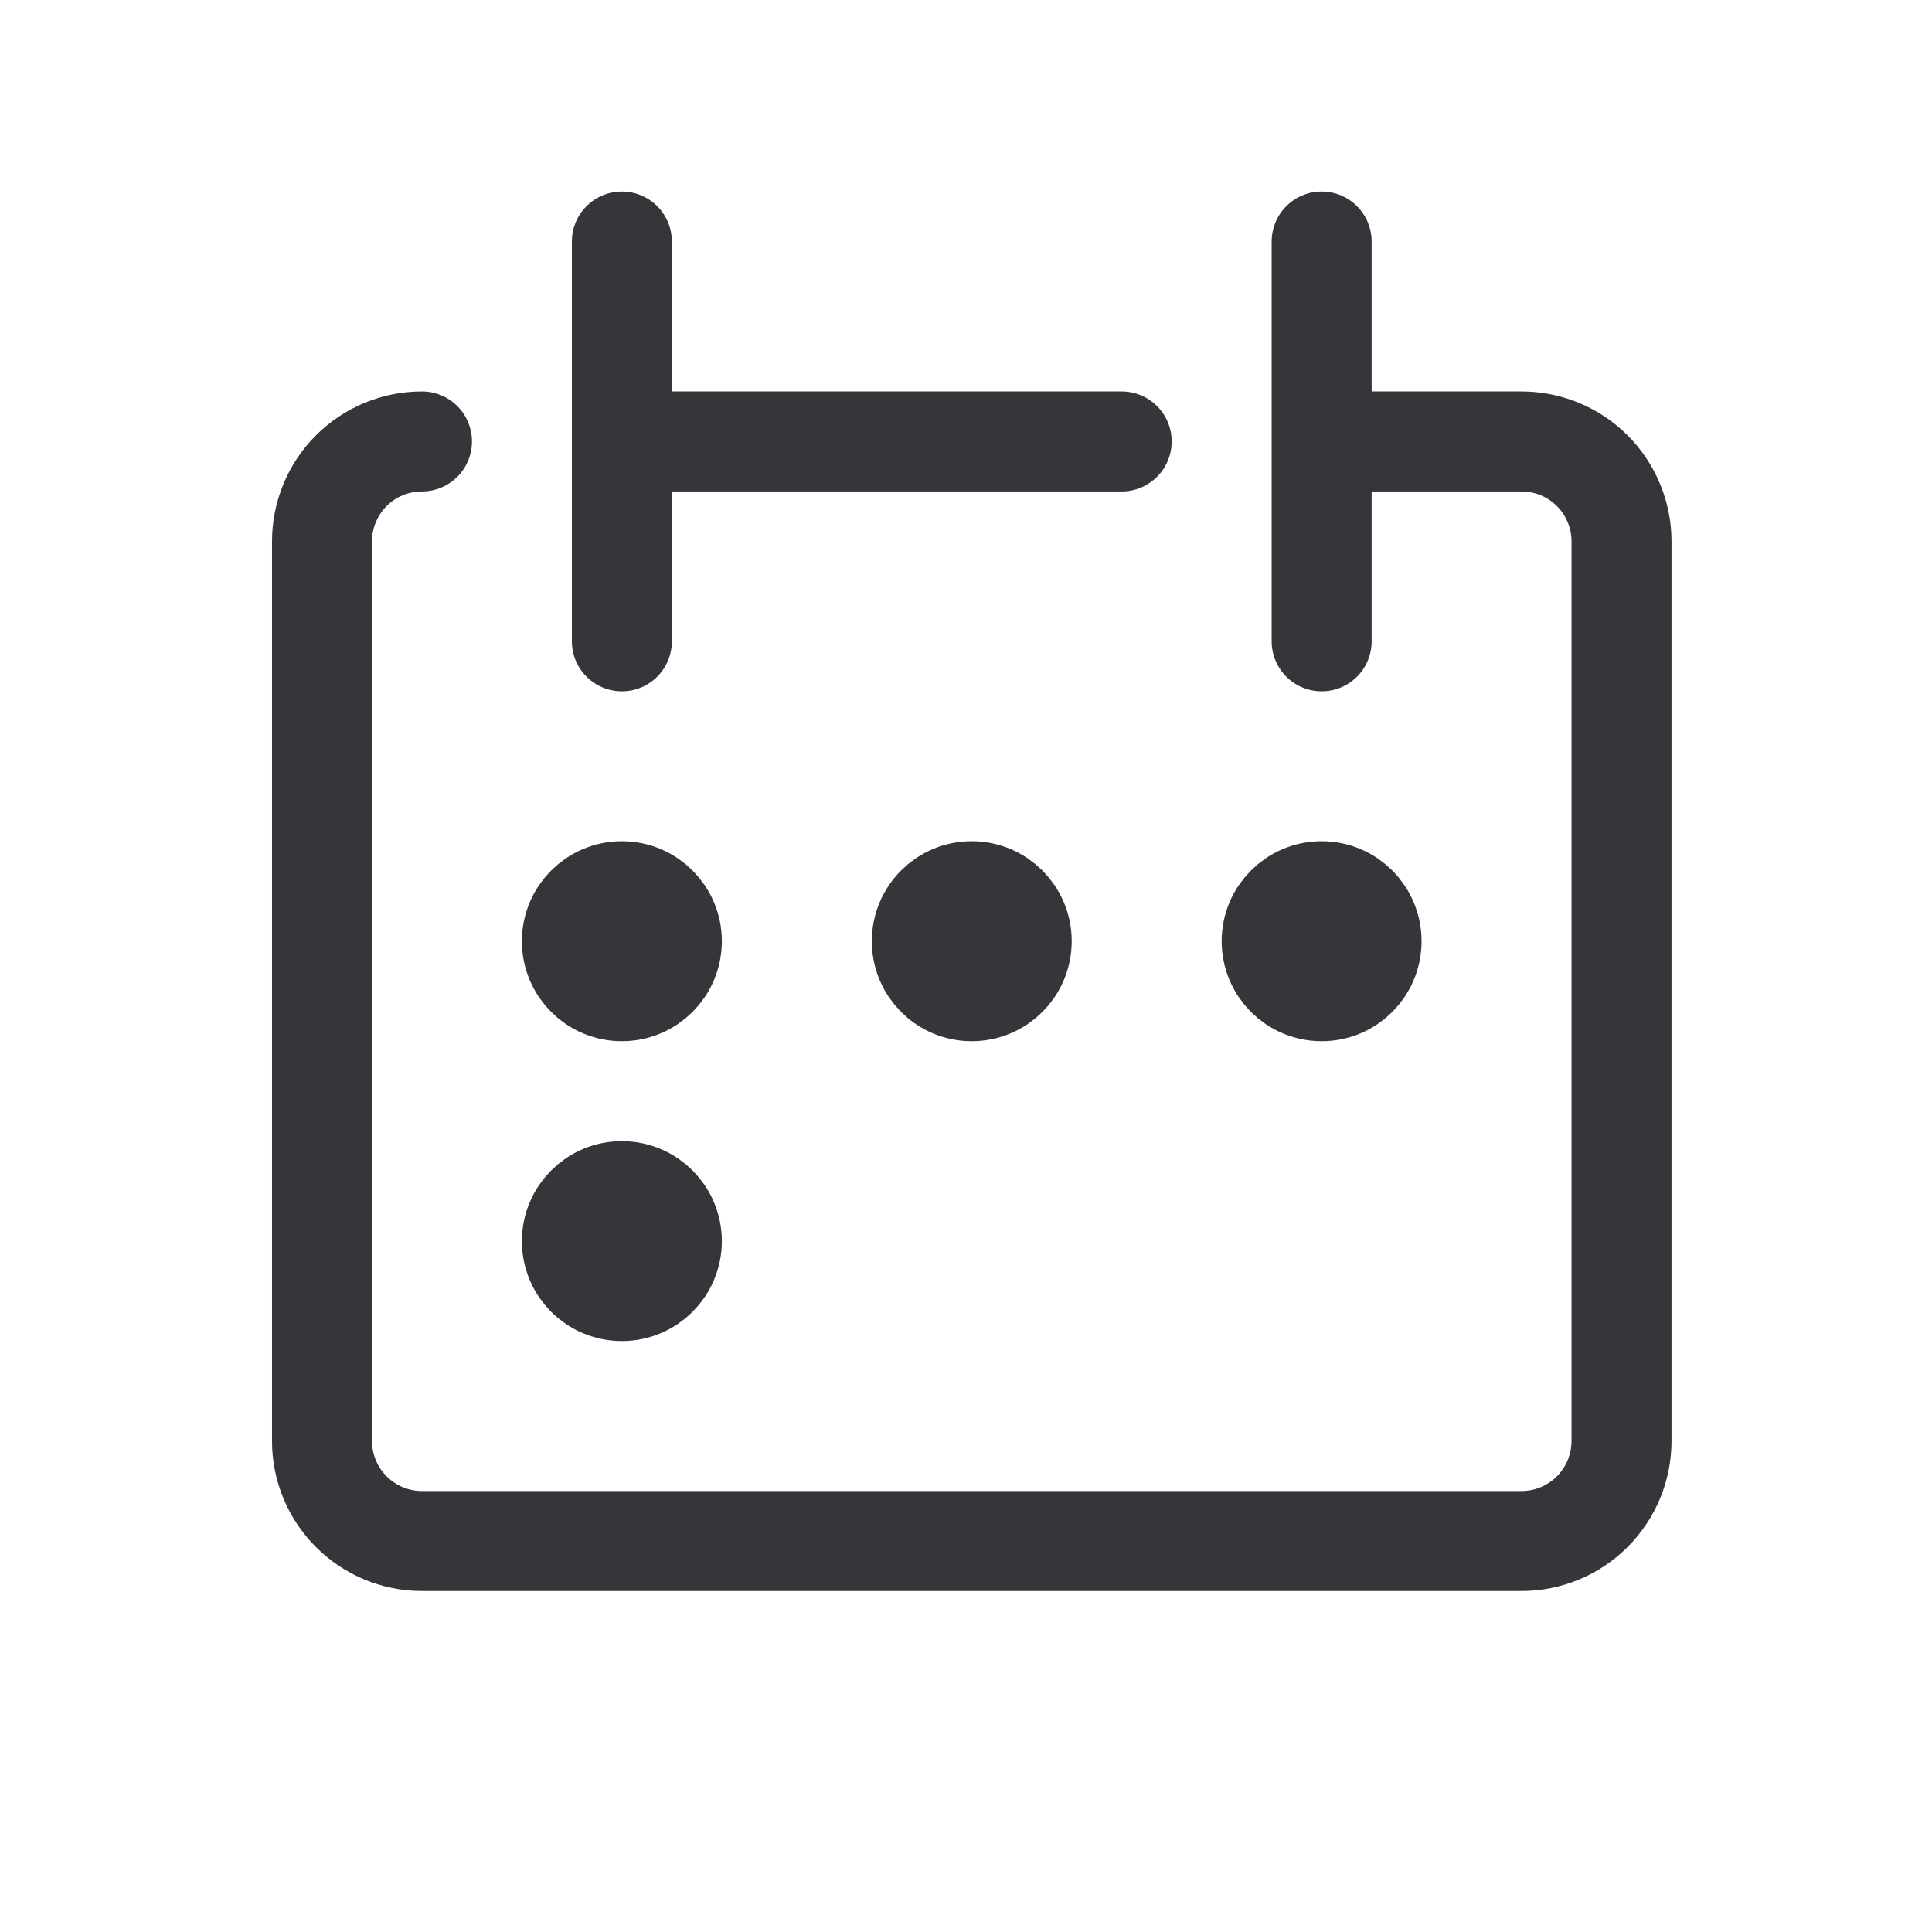 <svg width="24" height="24" viewBox="0 0 24 24" fill="none" xmlns="http://www.w3.org/2000/svg">
<path d="M5.242 5.484C4.912 5.484 4.597 5.614 4.364 5.847C4.131 6.08 4 6.396 4 6.725V17.901C4 18.23 4.131 18.546 4.364 18.779C4.597 19.012 4.912 19.143 5.242 19.143H18.901C19.23 19.143 19.546 19.012 19.779 18.779C20.012 18.546 20.143 18.23 20.143 17.901V6.725C20.143 6.396 20.012 6.08 19.779 5.847C19.546 5.614 19.23 5.484 18.901 5.484H16.418M7.725 3V7.967M16.418 3V7.967M7.725 5.484H13.934M8.346 11.692C8.346 12.035 8.068 12.313 7.725 12.313C7.382 12.313 7.104 12.035 7.104 11.692C7.104 11.349 7.382 11.071 7.725 11.071C8.068 11.071 8.346 11.349 8.346 11.692ZM12.692 11.692C12.692 12.035 12.414 12.313 12.071 12.313C11.729 12.313 11.451 12.035 11.451 11.692C11.451 11.349 11.729 11.071 12.071 11.071C12.414 11.071 12.692 11.349 12.692 11.692ZM17.038 11.692C17.038 12.035 16.761 12.313 16.418 12.313C16.075 12.313 15.797 12.035 15.797 11.692C15.797 11.349 16.075 11.071 16.418 11.071C16.761 11.071 17.038 11.349 17.038 11.692ZM8.346 15.418C8.346 15.761 8.068 16.038 7.725 16.038C7.382 16.038 7.104 15.761 7.104 15.418C7.104 15.075 7.382 14.797 7.725 14.797C8.068 14.797 8.346 15.075 8.346 15.418Z" stroke="#36363A" stroke-width="1.242" stroke-linecap="round" stroke-linejoin="round"/>
</svg>
